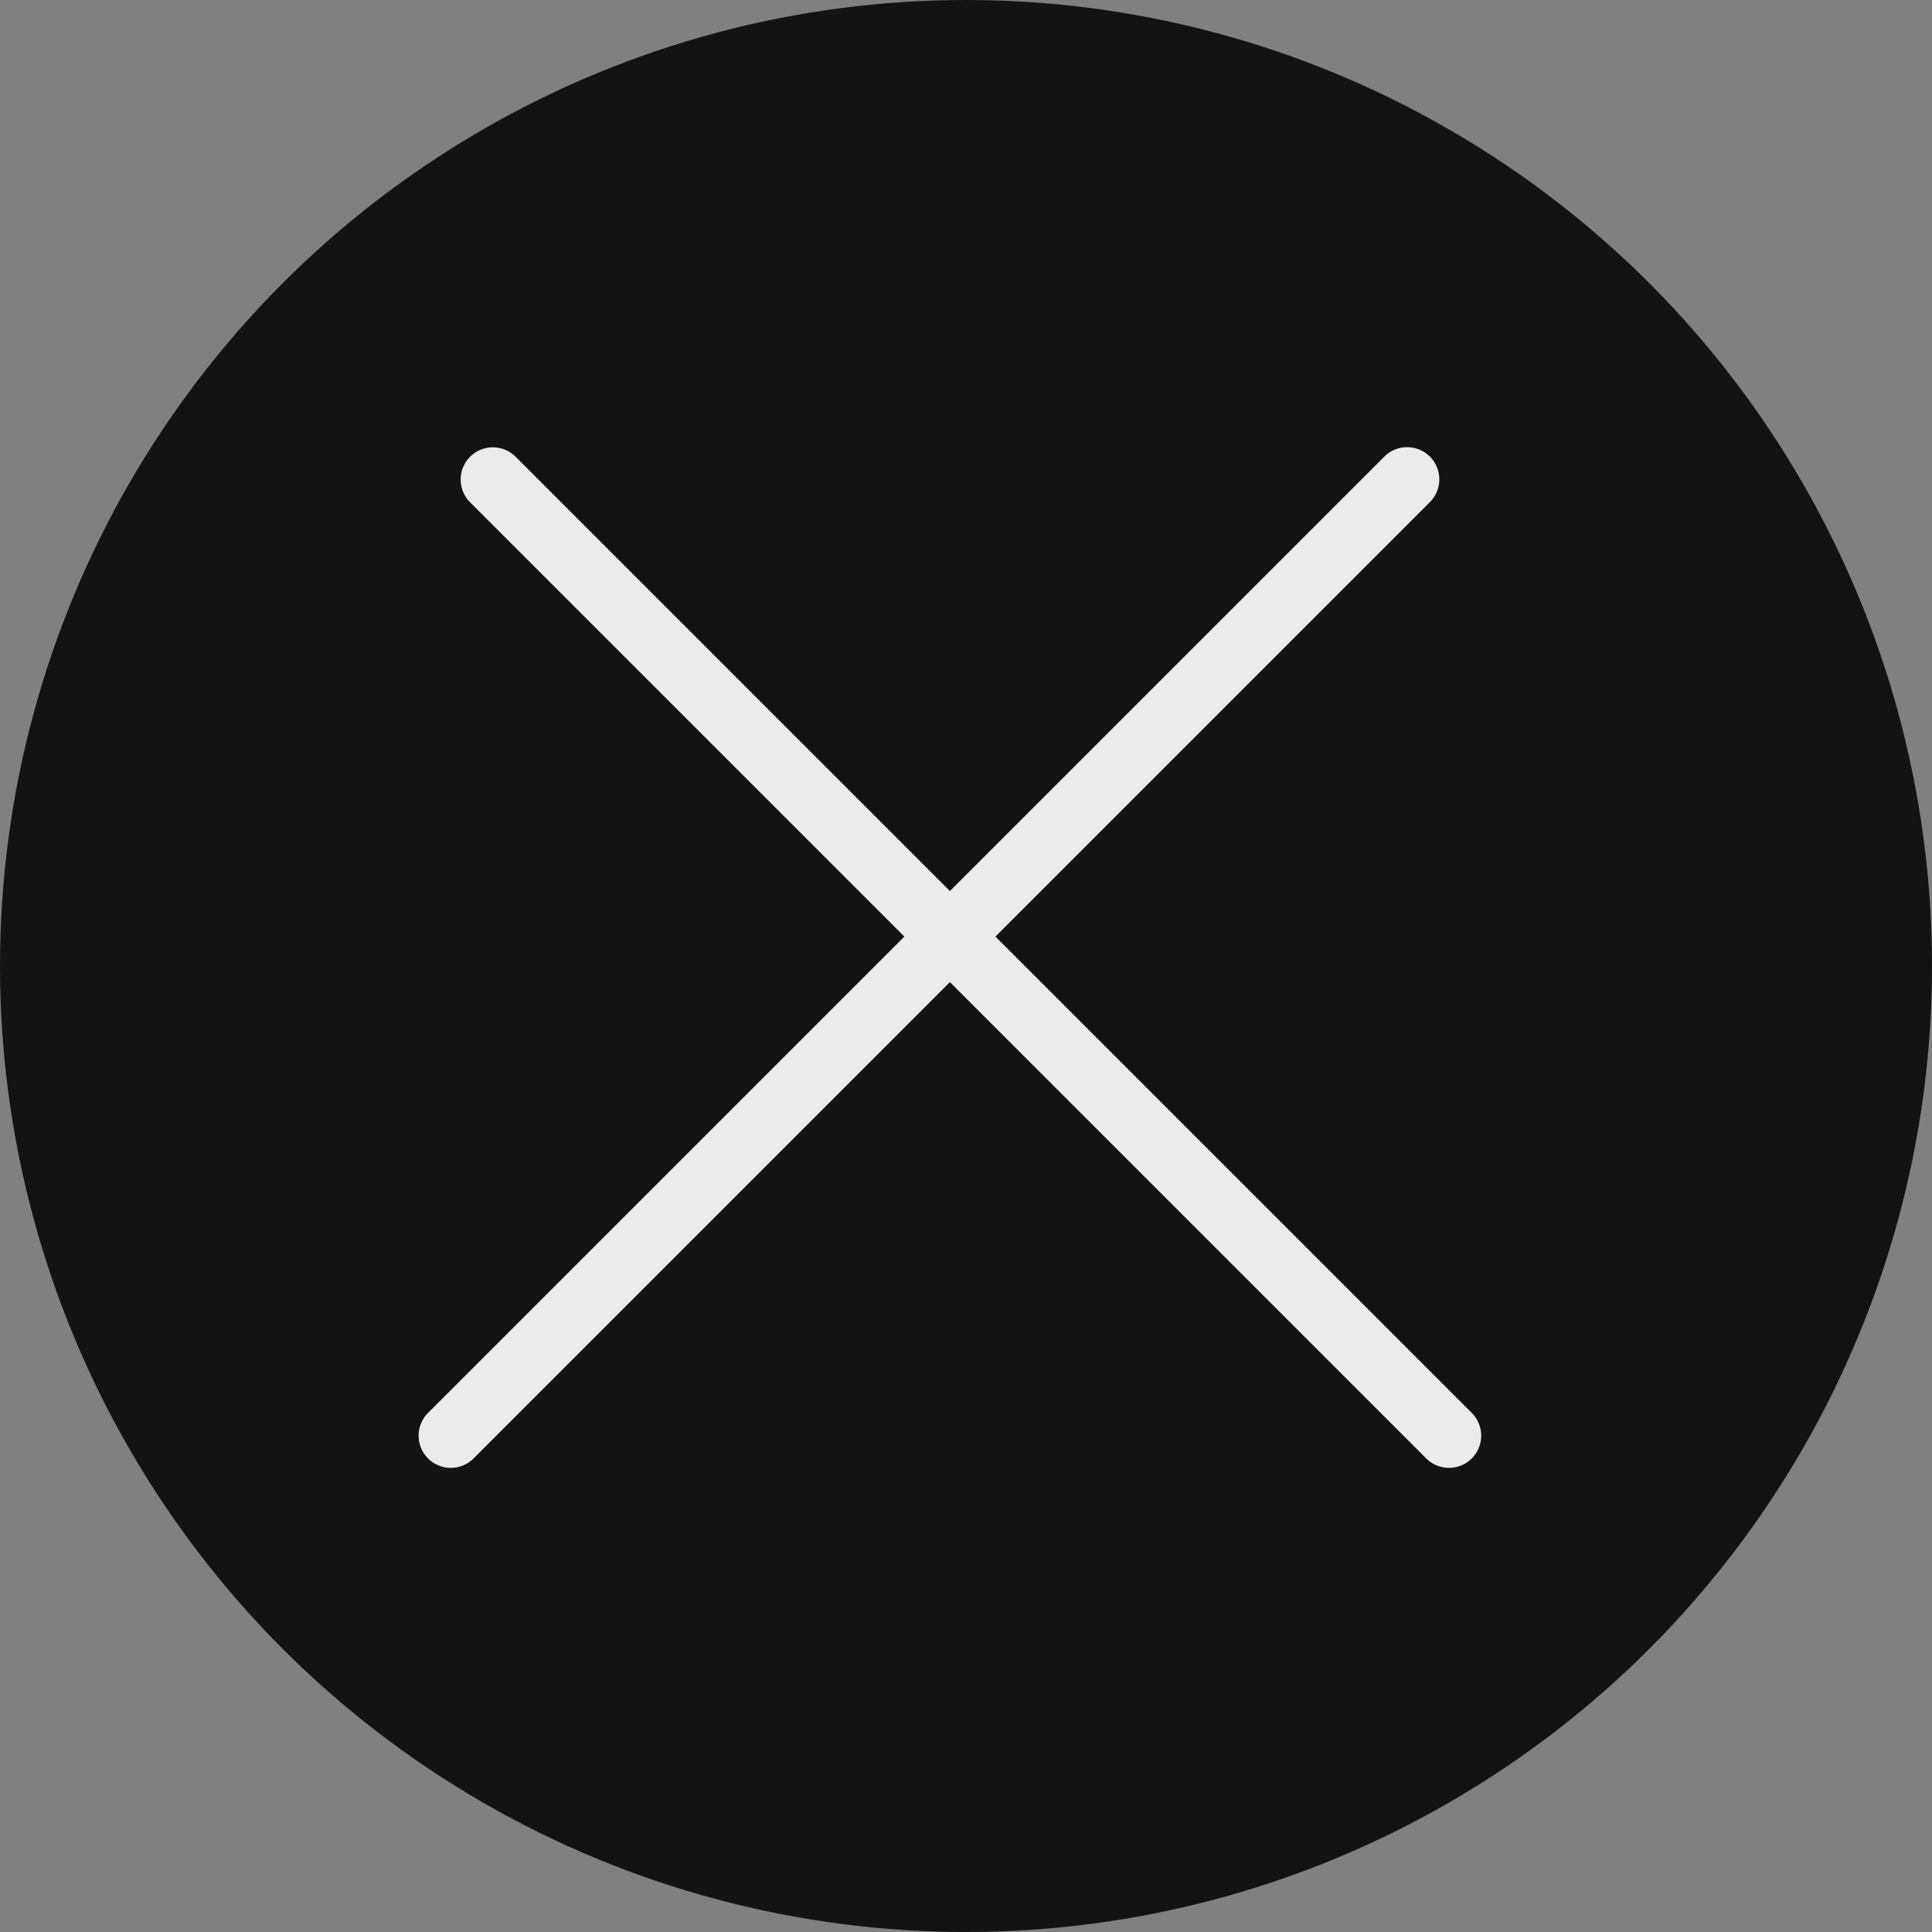 <?xml version="1.0" encoding="UTF-8"?> <svg xmlns="http://www.w3.org/2000/svg" width="60" height="60" viewBox="0 0 60 60" fill="none"><rect x="0" y="0" width="60" height="60" fill="#808080" stroke="none"/> <circle cx="30" cy="30" r="30" fill="#131313"></circle> <line x1="14" y1="44.586" x2="43.699" y2="14.887" stroke="#EBEBEB" stroke-width="2" stroke-linecap="round"></line> <line x1="1" y1="-1" x2="43" y2="-1" transform="matrix(-0.707 -0.707 -0.707 0.707 45 46)" stroke="#EBEBEB" stroke-width="2" stroke-linecap="round"></line> </svg> 